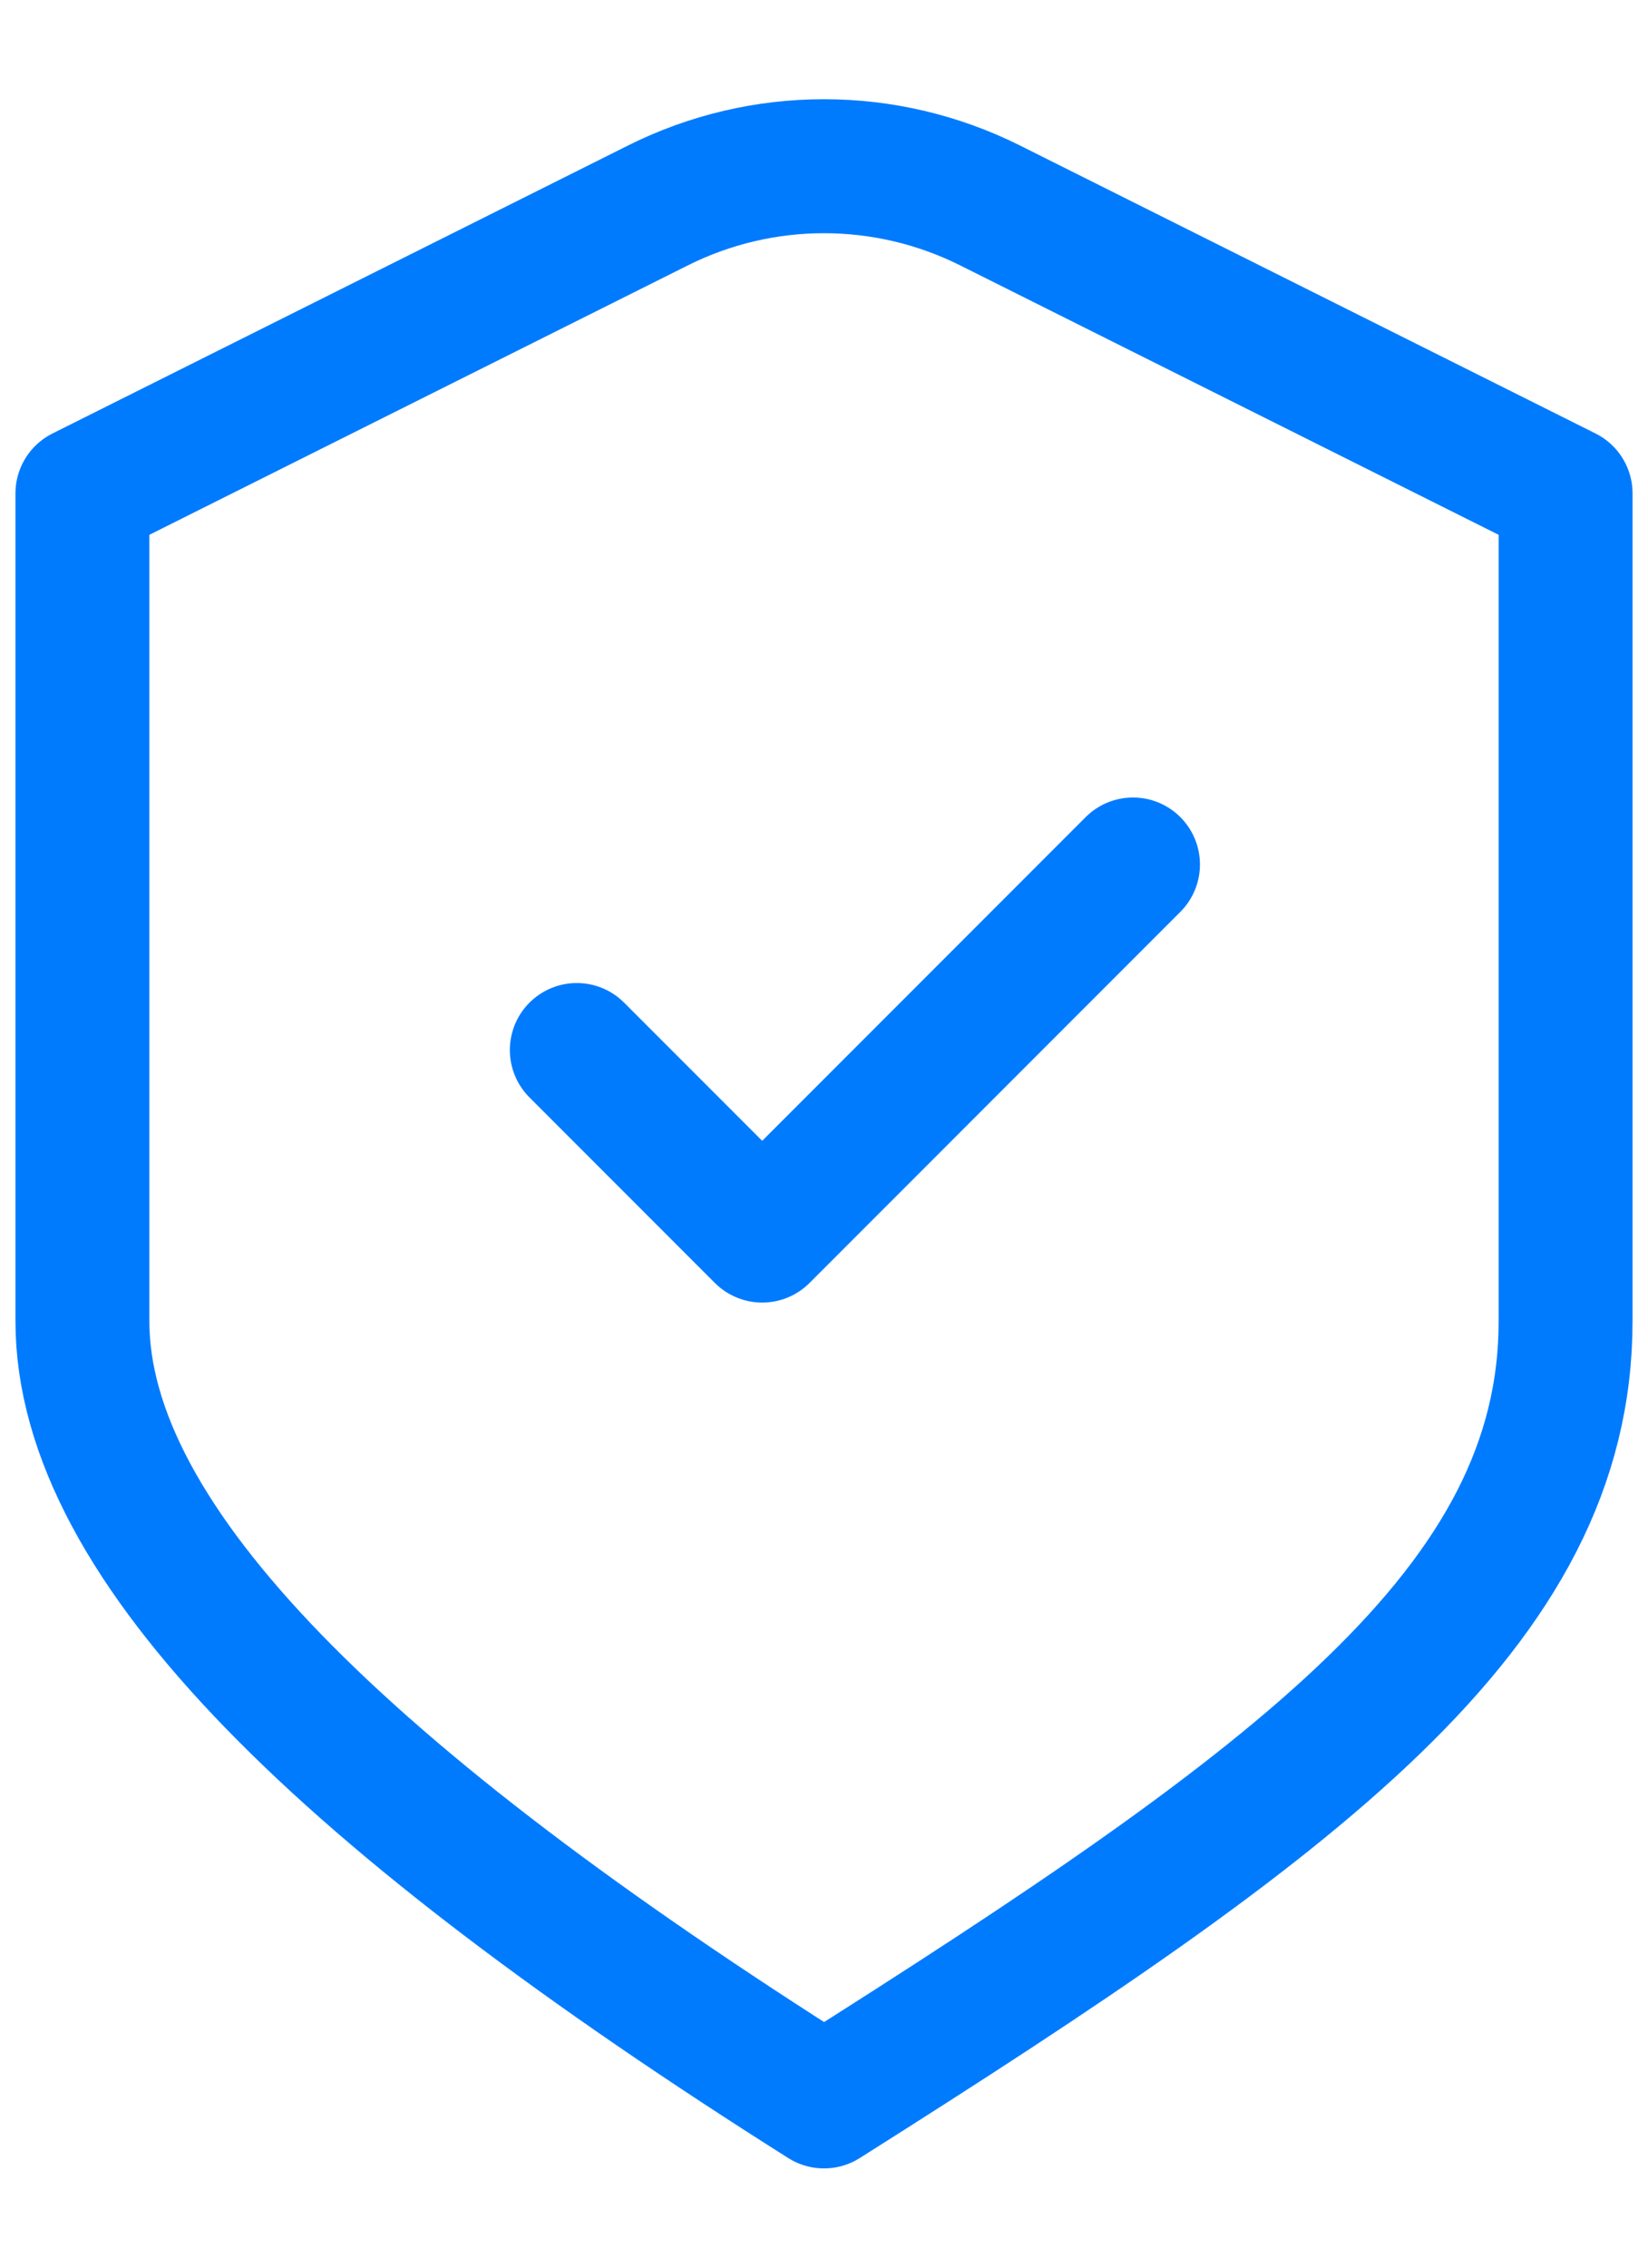 <svg width="16" height="22" viewBox="0 0 16 22" fill="none" xmlns="http://www.w3.org/2000/svg">
<path d="M5.6 10.187L7.4 11.987L11 8.387M0.8 4.787L6.39 1.992C7.403 1.486 8.596 1.486 9.61 1.992L15.2 4.787C15.2 4.787 15.2 10.043 15.2 12.815C15.2 15.587 12.637 17.459 8 20.387C3.362 17.459 0.8 14.987 0.8 12.815V4.787Z" stroke="#017BFE" stroke-width="1.3" stroke-linecap="round" stroke-linejoin="round"/>
</svg>

